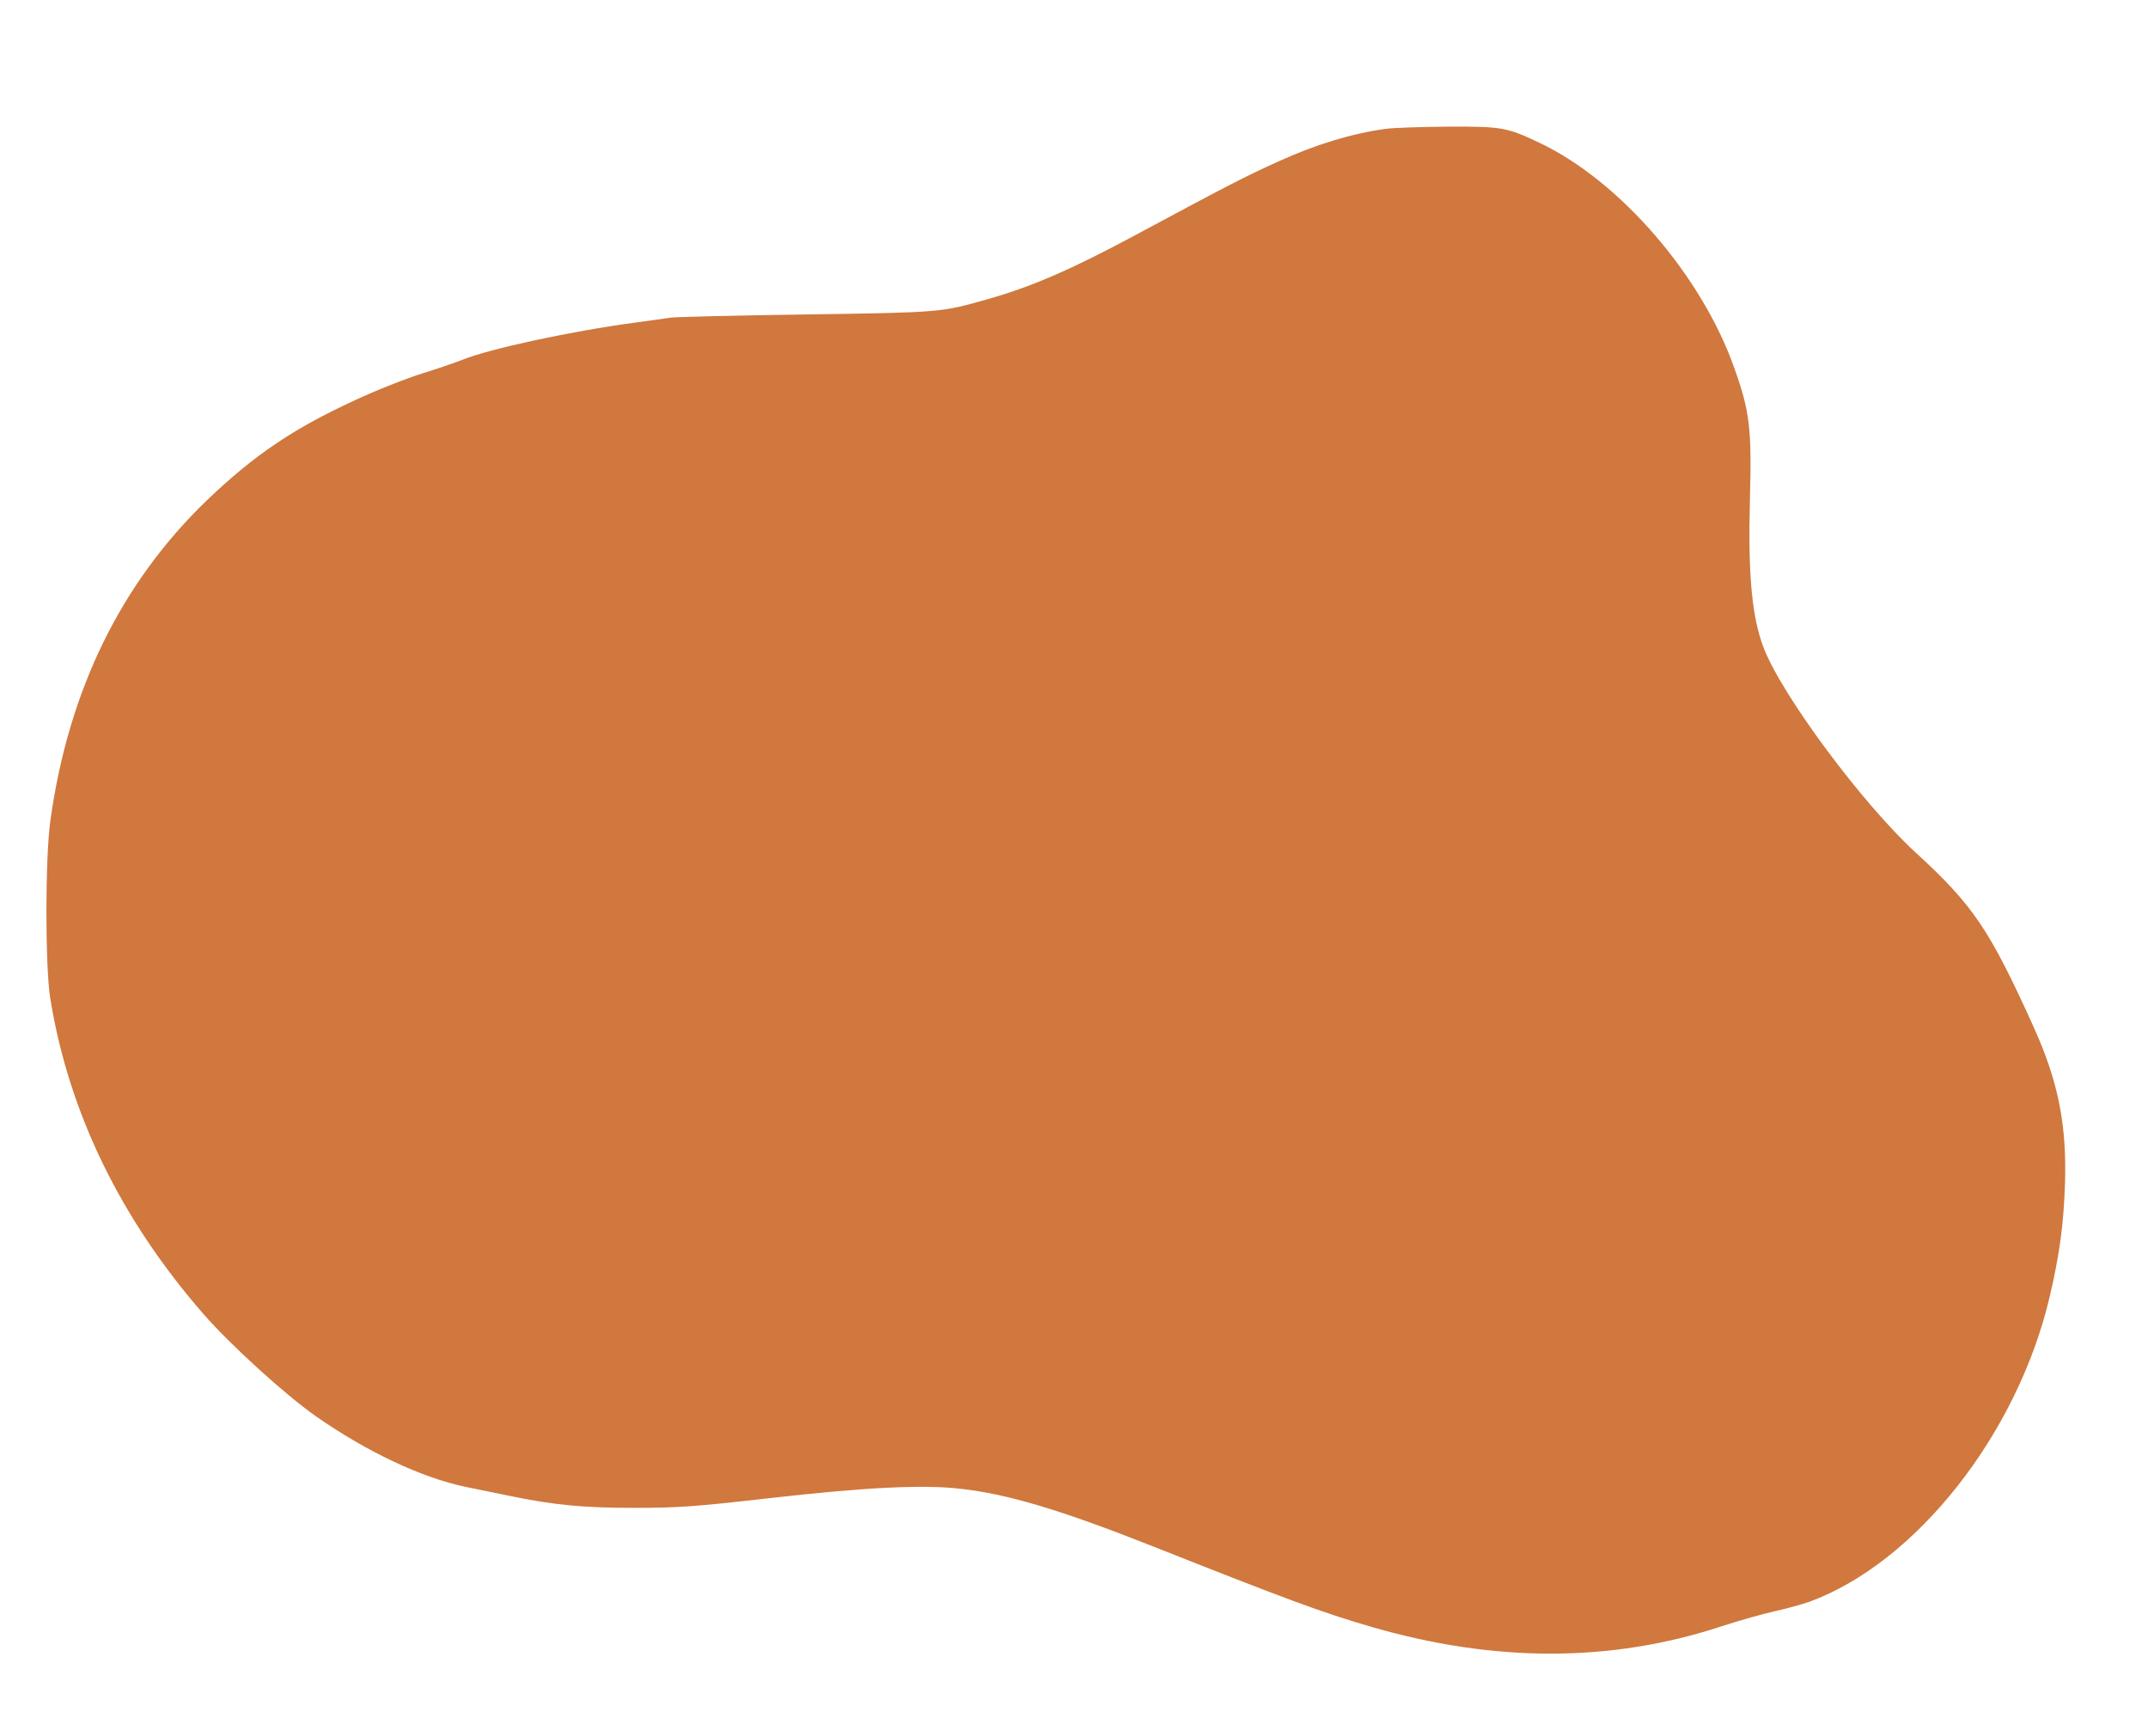 <?xml version="1.0" encoding="UTF-8" standalone="no"?>
<svg
   version="1.0"
   width="835pt"
   height="675pt"
   viewBox="0 0 835 675"
   preserveAspectRatio="xMidYMid meet"
   id="svg6"
   sodipodi:docname="mancha_amarilla ____.svg"
   inkscape:version="1.1 (c68e22c387, 2021-05-23)"
   xmlns:inkscape="http://www.inkscape.org/namespaces/inkscape"
   xmlns:sodipodi="http://sodipodi.sourceforge.net/DTD/sodipodi-0.dtd"
   xmlns="http://www.w3.org/2000/svg"
   xmlns:svg="http://www.w3.org/2000/svg">
  <defs
     id="defs10" />
  <sodipodi:namedview
     id="namedview8"
     pagecolor="#ffffff"
     bordercolor="#ec8e4d"
     borderopacity="1.0"
     inkscape:pageshadow="2"
     inkscape:pageopacity="0.0"
     inkscape:pagecheckerboard="0"
     inkscape:document-units="pt"
     showgrid="false"
     inkscape:zoom="0.28991378"
     inkscape:cx="-153.49391"
     inkscape:cy="317.33573"
     inkscape:window-width="1896"
     inkscape:window-height="996"
     inkscape:window-x="369"
     inkscape:window-y="-4"
     inkscape:window-maximized="0"
     inkscape:current-layer="svg6" />
  <g
     transform="matrix(0.094,0,0,-0.088,18.105,643.15)"
     fill="#000000"
     stroke="none"
     id="g4"
     style="fill:#d0783d">
    <path
       d="m 5537,6739 c -138,-20 -286,-68 -439,-142 -145,-70 -206,-104 -600,-330 -260,-149 -423,-225 -608,-281 -192,-58 -188,-58 -750,-67 -289,-4 -541,-11 -560,-14 -19,-3 -82,-13 -140,-21 -273,-39 -609,-117 -720,-165 -25,-11 -99,-38 -165,-60 -66,-22 -192,-75 -280,-119 C 1021,5415 860,5299 664,5099 308,4733 91,4259 16,3685 -6,3521 -6,3041 15,2899 91,2394 306,1922 650,1501 c 112,-137 338,-356 462,-449 210,-157 439,-273 620,-313 51,-11 131,-29 178,-39 188,-42 310,-54 520,-54 179,0 250,5 560,43 398,48 630,60 784,42 198,-23 415,-92 801,-255 564,-239 697,-291 901,-355 511,-159 992,-159 1449,1 77,27 178,57 225,68 47,11 110,30 140,41 442,173 861,742 994,1349 41,188 57,315 63,495 8,261 -27,452 -128,692 -183,433 -251,541 -488,773 -220,215 -554,695 -630,906 -49,136 -65,325 -57,652 8,316 0,391 -64,583 -135,410 -474,828 -805,996 -136,69 -156,73 -379,72 -111,-1 -227,-5 -259,-10 z"
       id="path2"
       style="fill:#d0783d" />
  </g>
</svg>
